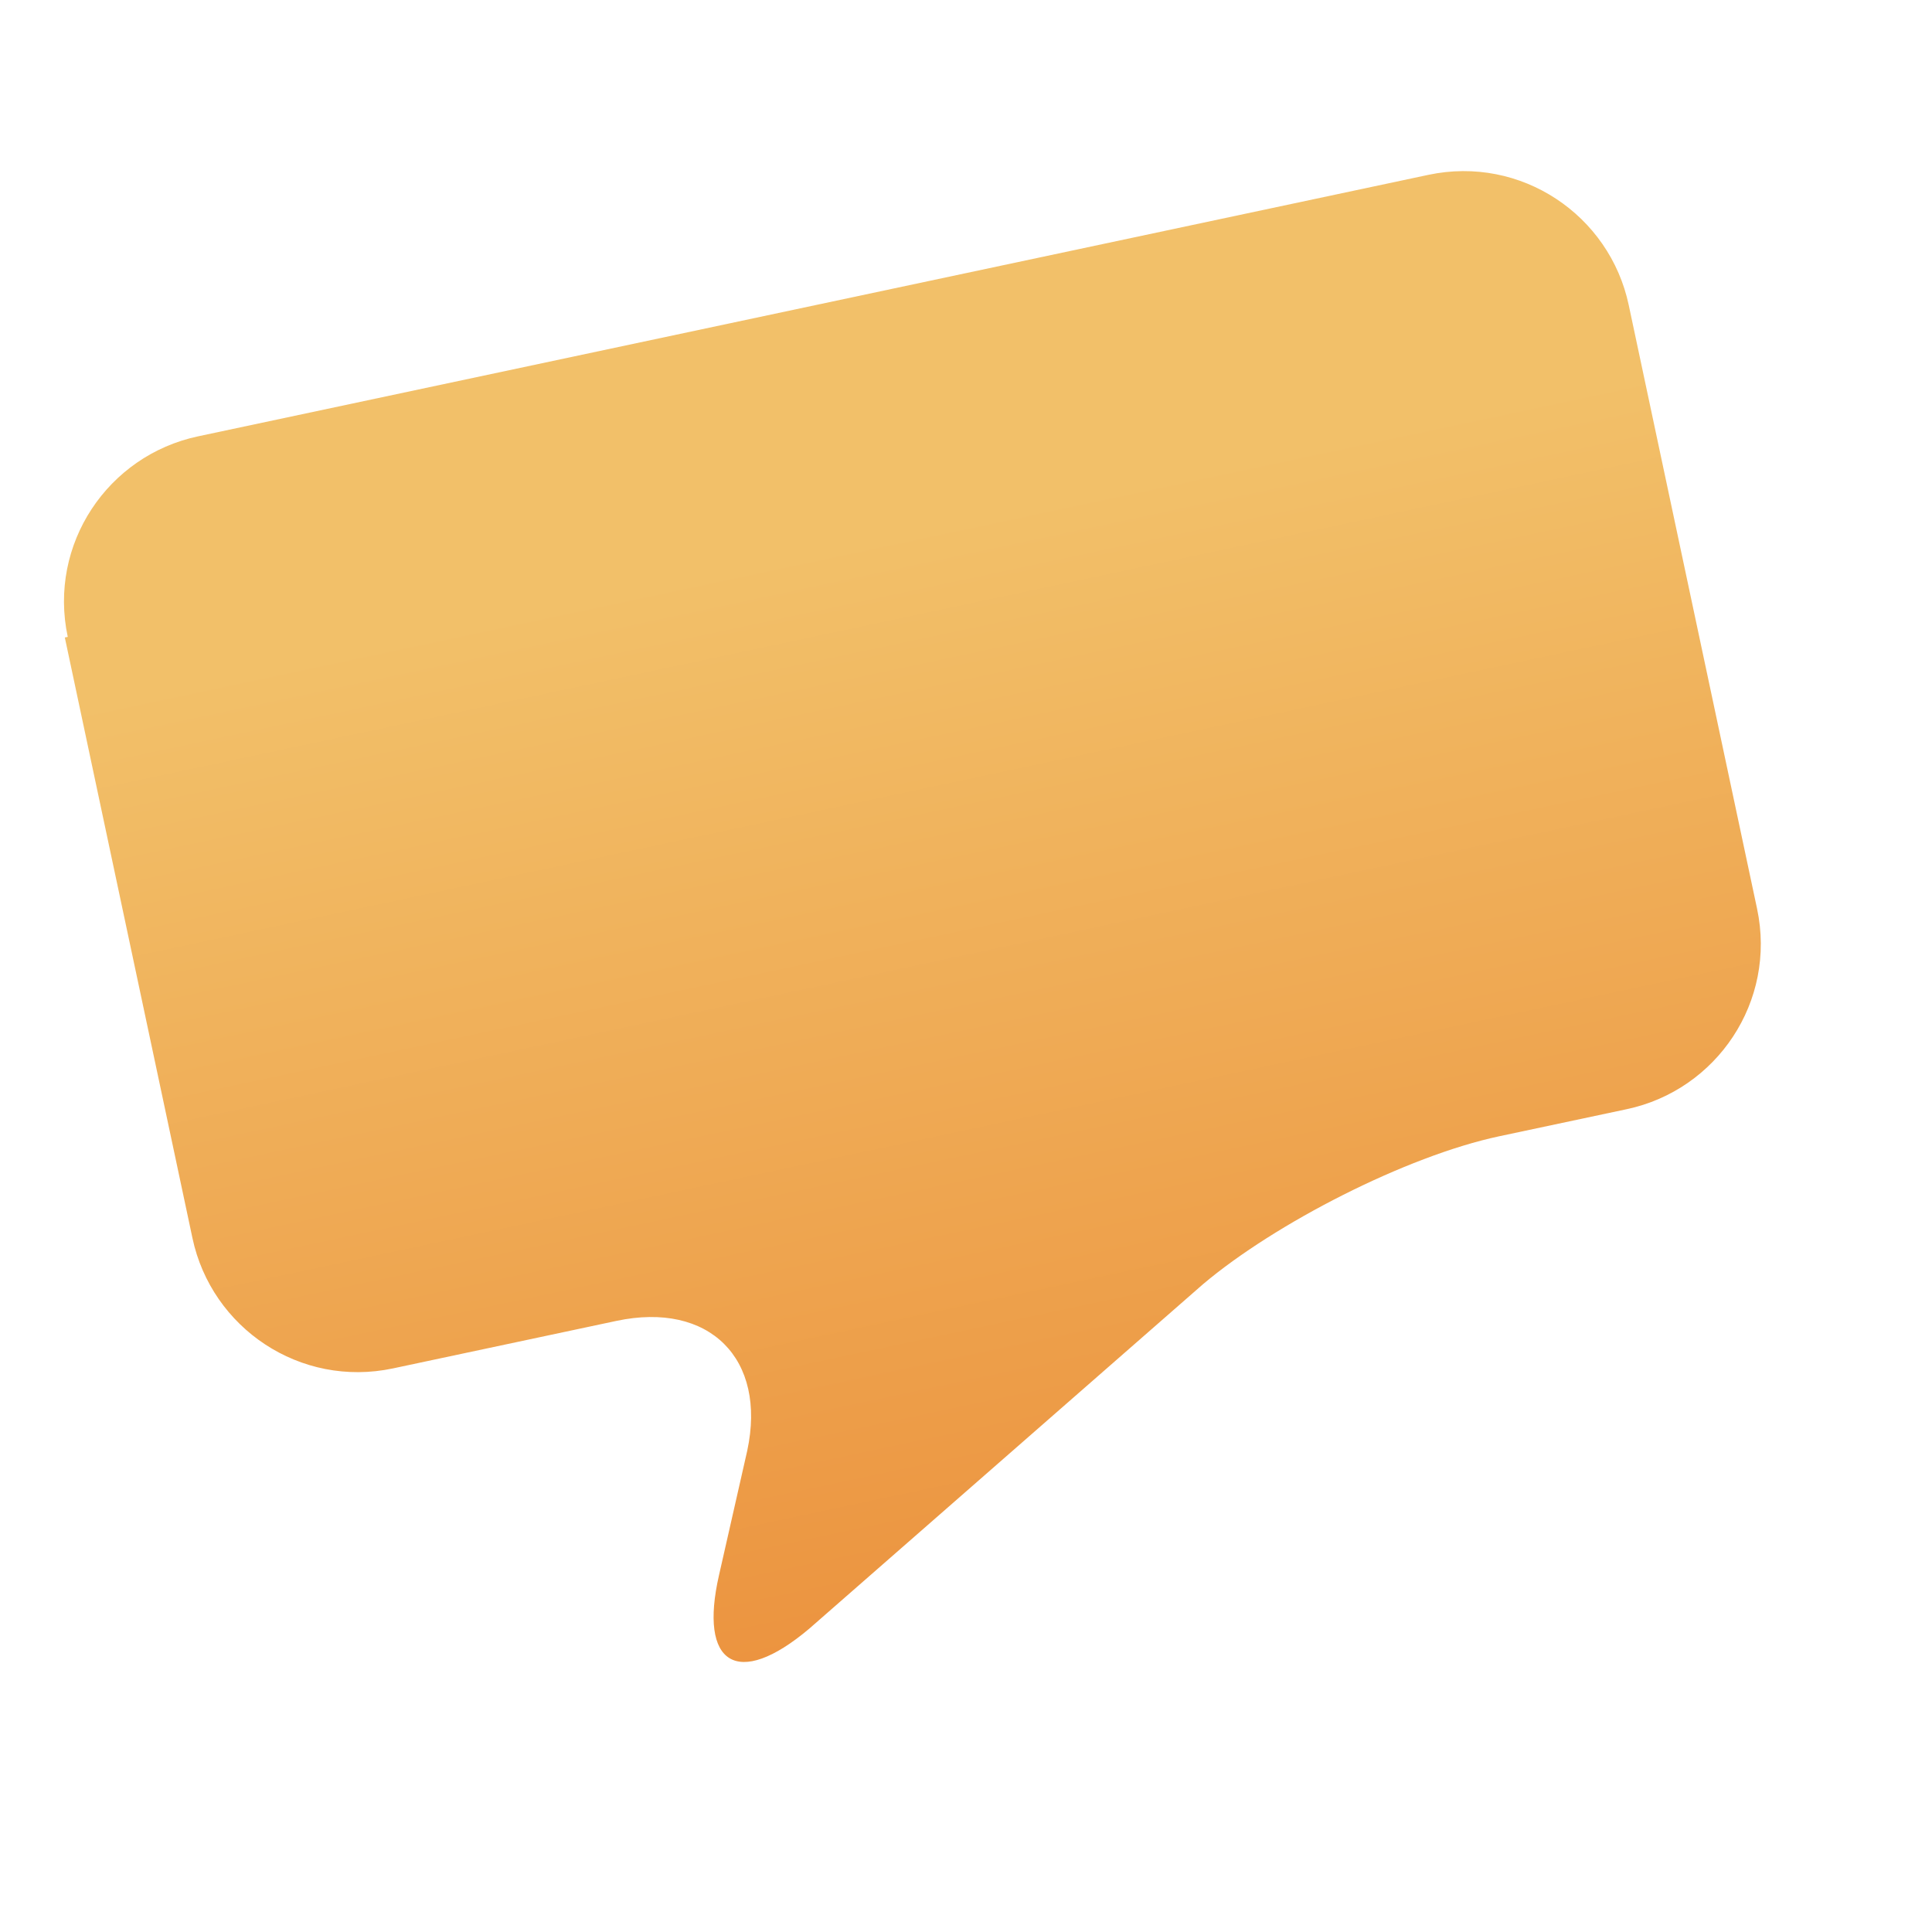 <svg width="29" height="29" viewBox="0 0 29 29" fill="none" xmlns="http://www.w3.org/2000/svg">
<path d="M1.017 9.56C0.72 8.166 1.621 6.837 2.971 6.55L21.438 2.625C22.832 2.328 24.162 3.229 24.448 4.58L26.374 13.639C26.67 15.033 25.769 16.362 24.419 16.649L22.503 17.056C21.109 17.353 19.139 18.363 18.058 19.276L12.147 24.447C11.066 25.36 10.486 24.982 10.793 23.642L11.216 21.777C11.513 20.394 10.647 19.531 9.253 19.827L5.9 20.54C4.506 20.836 3.176 19.935 2.889 18.585L0.973 9.569" fill="url(#paint0_linear_11282_24612)"/>
<defs>
<linearGradient id="paint0_linear_11282_24612" x1="12.962" y1="8.084" x2="16.705" y2="25.697" gradientUnits="userSpaceOnUse">
<stop stop-color="#F2C069"/>
<stop offset="1" stop-color="#EB8F3B"/>
</linearGradient>
</defs>
</svg>
